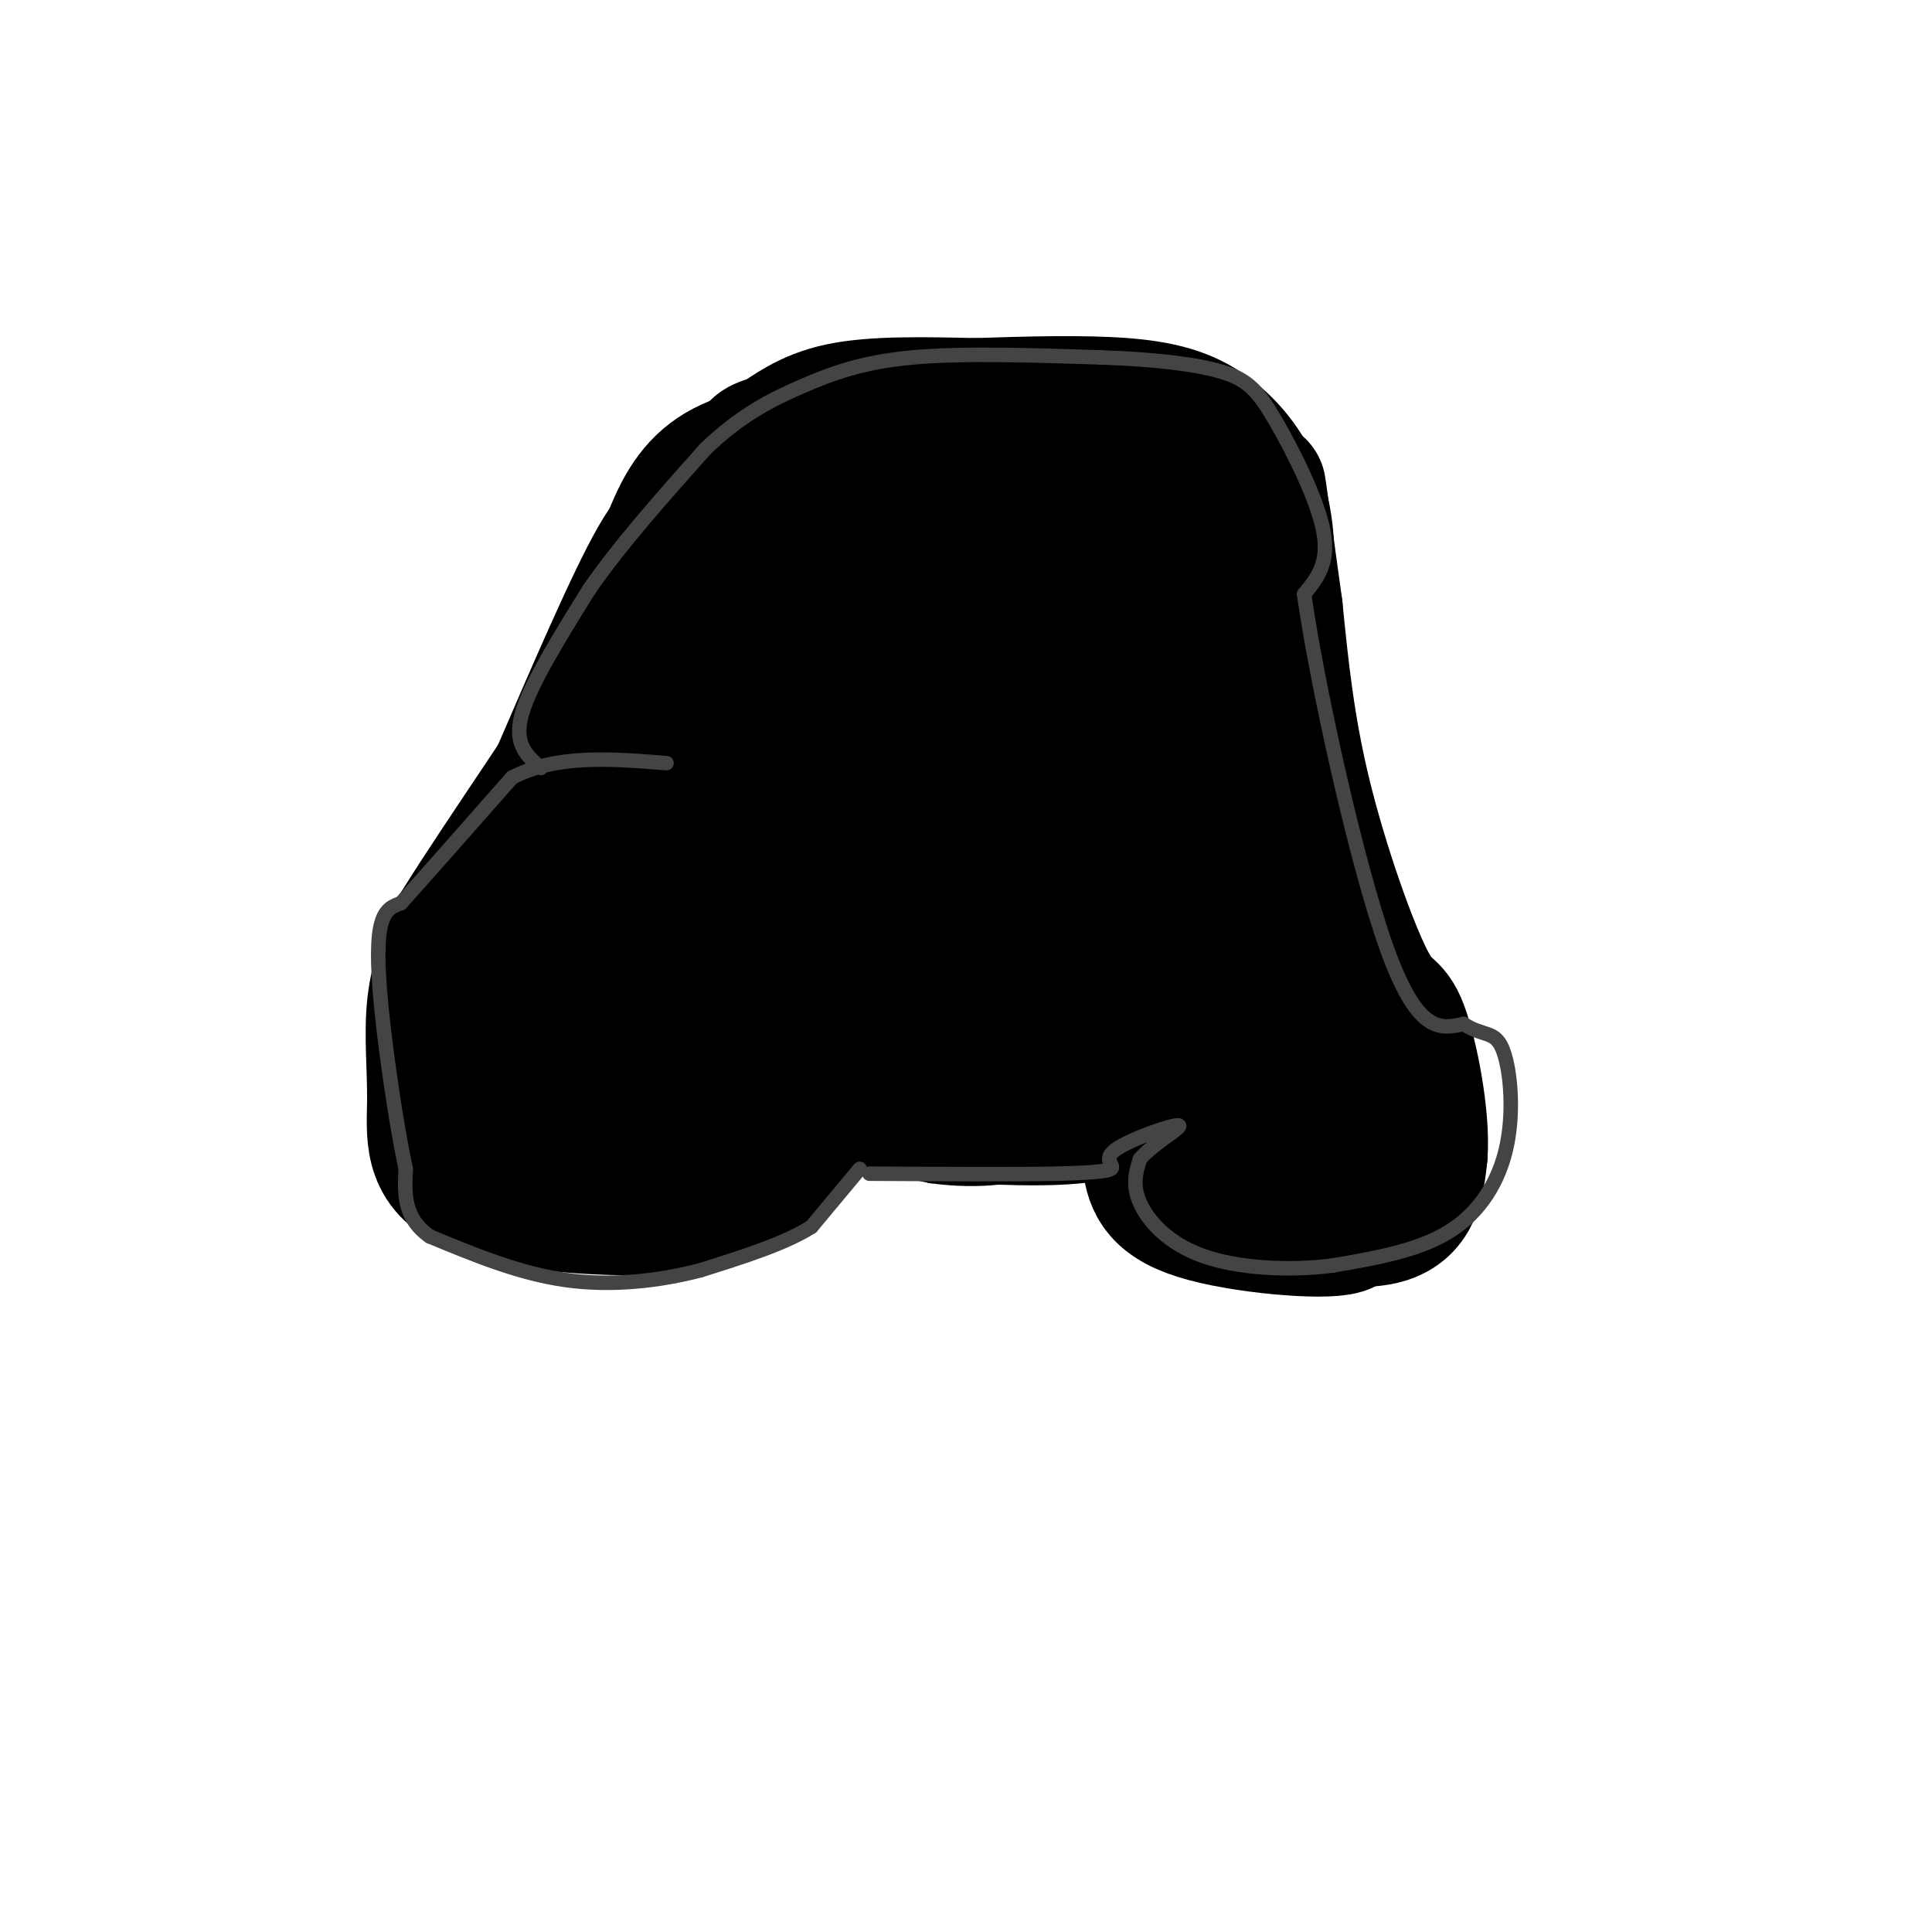<svg viewBox='0 0 400 400' version='1.1' xmlns='http://www.w3.org/2000/svg' xmlns:xlink='http://www.w3.org/1999/xlink'><g fill='none' stroke='#000000' stroke-width='6' stroke-linecap='round' stroke-linejoin='round'><path d='M161,89c-4.309,1.370 -8.619,2.740 -13,6c-4.381,3.260 -8.834,8.410 -11,11c-2.166,2.590 -2.045,2.620 -1,4c1.045,1.380 3.013,4.108 6,6c2.987,1.892 6.994,2.946 11,4'/><path d='M153,120c7.393,1.476 20.375,3.167 34,4c13.625,0.833 27.893,0.810 36,0c8.107,-0.810 10.054,-2.405 12,-4'/><path d='M235,120c4.239,-2.823 8.837,-7.880 11,-12c2.163,-4.120 1.890,-7.301 -3,-11c-4.890,-3.699 -14.397,-7.914 -23,-10c-8.603,-2.086 -16.301,-2.043 -24,-2'/><path d='M196,85c-9.778,-1.467 -22.222,-4.133 -31,-3c-8.778,1.133 -13.889,6.067 -19,11'/><path d='M146,93c-4.298,2.571 -5.542,3.500 -6,8c-0.458,4.500 -0.131,12.571 1,16c1.131,3.429 3.065,2.214 5,1'/><path d='M146,118c0.833,0.167 0.417,0.083 0,0'/><path d='M145,117c-3.750,-0.583 -7.500,-1.167 -10,4c-2.500,5.167 -3.750,16.083 -5,27'/><path d='M130,148c-1.262,8.571 -1.917,16.500 1,22c2.917,5.500 9.405,8.571 16,11c6.595,2.429 13.298,4.214 20,6'/><path d='M167,187c8.750,1.714 20.625,3.000 28,3c7.375,-0.000 10.250,-1.286 15,-5c4.750,-3.714 11.375,-9.857 18,-16'/><path d='M228,169c5.689,-7.111 10.911,-16.889 14,-26c3.089,-9.111 4.044,-17.556 5,-26'/><path d='M247,117c0.289,-7.600 -1.489,-13.600 -1,-6c0.489,7.600 3.244,28.800 6,50'/><path d='M252,161c1.286,8.548 1.500,4.917 -1,7c-2.500,2.083 -7.714,9.881 -13,14c-5.286,4.119 -10.643,4.560 -16,5'/><path d='M222,187c-5.333,0.833 -10.667,0.417 -16,0'/><path d='M135,159c-3.000,-1.000 -6.000,-2.000 -10,4c-4.000,6.000 -9.000,19.000 -14,32'/><path d='M111,195c-5.600,11.022 -12.600,22.578 -14,30c-1.400,7.422 2.800,10.711 7,14'/><path d='M104,239c4.619,3.917 12.667,6.708 18,8c5.333,1.292 7.952,1.083 11,0c3.048,-1.083 6.524,-3.042 10,-5'/><path d='M143,242c4.044,-1.933 9.156,-4.267 12,-15c2.844,-10.733 3.422,-29.867 4,-49'/><path d='M159,178c1.333,-9.833 2.667,-9.917 4,-10'/><path d='M239,150c11.917,15.417 23.833,30.833 30,41c6.167,10.167 6.583,15.083 7,20'/><path d='M276,211c1.952,7.000 3.333,14.500 1,22c-2.333,7.500 -8.381,15.000 -14,18c-5.619,3.000 -10.810,1.500 -16,0'/><path d='M247,251c-4.274,-0.026 -6.960,-0.089 -10,-2c-3.040,-1.911 -6.434,-5.668 -9,-10c-2.566,-4.332 -4.305,-9.238 -5,-18c-0.695,-8.762 -0.348,-21.381 0,-34'/><path d='M223,187c0.000,-9.333 0.000,-15.667 0,-22'/><path d='M147,217c3.667,5.917 7.333,11.833 15,16c7.667,4.167 19.333,6.583 31,9'/><path d='M193,242c9.844,1.356 18.956,0.244 26,-3c7.044,-3.244 12.022,-8.622 17,-14'/><path d='M236,225c4.000,-3.667 5.500,-5.833 7,-8'/></g>
<g fill='none' stroke='#000000' stroke-width='28' stroke-linecap='round' stroke-linejoin='round'><path d='M140,153c-0.833,-1.583 -1.667,-3.167 0,-8c1.667,-4.833 5.833,-12.917 10,-21'/><path d='M150,124c3.689,-7.933 7.911,-17.267 11,-21c3.089,-3.733 5.044,-1.867 7,0'/><path d='M168,103c7.133,-0.089 21.467,-0.311 24,-1c2.533,-0.689 -6.733,-1.844 -16,-3'/><path d='M176,99c-2.628,-0.981 -1.199,-1.933 -1,-3c0.199,-1.067 -0.831,-2.249 -7,1c-6.169,3.249 -17.477,10.928 -22,15c-4.523,4.072 -2.262,4.536 0,5'/><path d='M146,117c1.000,0.500 3.500,-0.750 6,-2'/><path d='M164,110c0.000,0.000 45.000,-8.000 45,-8'/><path d='M209,102c11.167,-0.500 16.583,2.250 22,5'/><path d='M231,107c-0.833,0.167 -13.917,-1.917 -27,-4'/><path d='M204,103c-6.620,-1.764 -9.671,-4.174 -14,-2c-4.329,2.174 -9.935,8.931 -15,15c-5.065,6.069 -9.590,11.448 -12,18c-2.410,6.552 -2.705,14.276 -3,22'/><path d='M160,156c-0.655,7.143 -0.792,14.000 3,19c3.792,5.000 11.512,8.143 17,3c5.488,-5.143 8.744,-18.571 12,-32'/><path d='M192,146c5.084,-9.512 11.795,-17.293 14,-21c2.205,-3.707 -0.094,-3.338 -3,-2c-2.906,1.338 -6.418,3.647 -8,5c-1.582,1.353 -1.234,1.749 -4,9c-2.766,7.251 -8.648,21.357 -11,29c-2.352,7.643 -1.176,8.821 0,10'/><path d='M180,176c-0.810,2.690 -2.833,4.417 3,6c5.833,1.583 19.524,3.024 26,0c6.476,-3.024 5.738,-10.512 5,-18'/><path d='M214,164c1.400,-6.489 2.400,-13.711 5,-20c2.600,-6.289 6.800,-11.644 11,-17'/><path d='M236,225c0.000,0.000 4.000,8.000 4,8'/><path d='M242,234c-0.917,4.250 -1.833,8.500 -4,-5c-2.167,-13.500 -5.583,-44.750 -9,-76'/><path d='M229,153c-1.756,-15.200 -1.644,-15.200 0,-17c1.644,-1.800 4.822,-5.400 8,-9'/><path d='M237,127c0.905,4.833 -0.833,21.417 1,30c1.833,8.583 7.238,9.167 10,14c2.762,4.833 2.881,13.917 3,23'/><path d='M251,194c3.267,6.289 9.933,10.511 13,16c3.067,5.489 2.533,12.244 2,19'/><path d='M266,229c-0.250,4.369 -1.875,5.792 -5,7c-3.125,1.208 -7.750,2.202 -10,2c-2.250,-0.202 -2.125,-1.601 -2,-3'/><path d='M249,235c1.295,-8.078 5.533,-26.774 4,-35c-1.533,-8.226 -8.836,-5.984 -17,-13c-8.164,-7.016 -17.190,-23.290 -23,-30c-5.810,-6.710 -8.405,-3.855 -11,-1'/><path d='M202,156c-1.345,5.560 0.792,19.958 0,26c-0.792,6.042 -4.512,3.726 -13,1c-8.488,-2.726 -21.744,-5.863 -35,-9'/><path d='M154,174c-7.356,-2.511 -8.244,-4.289 -10,-3c-1.756,1.289 -4.378,5.644 -7,10'/><path d='M137,181c-3.578,4.711 -9.022,11.489 -12,18c-2.978,6.511 -3.489,12.756 -4,19'/><path d='M121,218c-0.512,4.119 0.208,4.917 -2,6c-2.208,1.083 -7.345,2.452 -9,2c-1.655,-0.452 0.173,-2.726 2,-5'/><path d='M112,221c1.644,-5.756 4.756,-17.644 9,-27c4.244,-9.356 9.622,-16.178 15,-23'/><path d='M136,171c-0.860,4.199 -10.509,26.198 -13,40c-2.491,13.802 2.175,19.408 6,23c3.825,3.592 6.807,5.169 7,5c0.193,-0.169 -2.404,-2.085 -5,-4'/><path d='M131,235c-4.211,-0.626 -12.239,-0.190 -15,-1c-2.761,-0.810 -0.256,-2.867 2,-5c2.256,-2.133 4.261,-4.344 7,-2c2.739,2.344 6.211,9.241 9,12c2.789,2.759 4.894,1.379 7,0'/><path d='M141,239c1.758,-0.054 2.652,-0.190 5,-1c2.348,-0.810 6.151,-2.294 9,-13c2.849,-10.706 4.743,-30.632 4,-38c-0.743,-7.368 -4.123,-2.176 -6,4c-1.877,6.176 -2.251,13.336 -4,19c-1.749,5.664 -4.875,9.832 -8,14'/><path d='M141,224c0.702,1.893 6.458,-0.375 10,-7c3.542,-6.625 4.869,-17.607 6,-22c1.131,-4.393 2.065,-2.196 3,0'/><path d='M160,195c2.582,1.821 7.537,6.375 16,10c8.463,3.625 20.432,6.322 32,3c11.568,-3.322 22.734,-12.663 23,-16c0.266,-3.337 -10.367,-0.668 -21,2'/><path d='M210,194c-3.667,1.774 -2.333,5.208 -13,10c-10.667,4.792 -33.333,10.940 -40,15c-6.667,4.060 2.667,6.030 12,8'/><path d='M169,227c13.333,2.711 40.667,5.489 54,4c13.333,-1.489 12.667,-7.244 12,-13'/><path d='M235,218c2.714,-5.571 3.500,-13.000 0,-11c-3.500,2.000 -11.286,13.429 -29,18c-17.714,4.571 -45.357,2.286 -73,0'/><path d='M133,225c-13.222,-0.667 -9.778,-2.333 -9,0c0.778,2.333 -1.111,8.667 -3,15'/><path d='M121,240c-4.072,0.882 -12.751,-4.413 -16,-6c-3.249,-1.587 -1.067,0.534 -1,-5c0.067,-5.534 -1.981,-18.724 0,-29c1.981,-10.276 7.990,-17.638 14,-25'/><path d='M118,175c8.667,-15.667 23.333,-42.333 38,-69'/><path d='M156,106c4.250,-10.440 -4.125,-2.042 -9,1c-4.875,3.042 -6.250,0.726 -11,9c-4.750,8.274 -12.875,27.137 -21,46'/><path d='M115,162c-4.365,18.089 -4.778,40.313 -5,50c-0.222,9.687 -0.252,6.839 2,8c2.252,1.161 6.786,6.332 9,7c2.214,0.668 2.107,-3.166 2,-7'/><path d='M123,220c1.289,-15.444 3.511,-50.556 8,-72c4.489,-21.444 11.244,-29.222 18,-37'/><path d='M149,111c4.185,-9.485 5.648,-14.697 7,-17c1.352,-2.303 2.595,-1.697 5,-3c2.405,-1.303 5.973,-4.515 13,-6c7.027,-1.485 17.514,-1.242 28,-1'/><path d='M202,84c10.418,-0.346 22.463,-0.711 31,0c8.537,0.711 13.568,2.499 18,6c4.432,3.501 8.266,8.715 10,15c1.734,6.285 1.367,13.643 1,21'/><path d='M262,126c-2.867,13.844 -10.533,37.956 -14,52c-3.467,14.044 -2.733,18.022 -2,22'/><path d='M246,200c1.500,10.667 6.250,26.333 11,42'/><path d='M257,242c1.214,8.036 -1.250,7.125 4,8c5.250,0.875 18.214,3.536 25,2c6.786,-1.536 7.393,-7.268 8,-13'/><path d='M294,239c0.568,-7.775 -2.013,-20.713 -4,-26c-1.987,-5.287 -3.381,-2.923 -7,-10c-3.619,-7.077 -9.463,-23.593 -13,-38c-3.537,-14.407 -4.769,-26.703 -6,-39'/><path d='M264,126c-2.190,-15.571 -4.667,-35.000 -3,-20c1.667,15.000 7.476,64.429 11,88c3.524,23.571 4.762,21.286 6,19'/><path d='M278,213c1.821,6.833 3.375,14.417 1,19c-2.375,4.583 -8.679,6.167 -11,8c-2.321,1.833 -0.661,3.917 1,6'/><path d='M269,246c3.857,2.786 13.000,6.750 9,8c-4.000,1.250 -21.143,-0.214 -30,-3c-8.857,-2.786 -9.429,-6.893 -10,-11'/><path d='M238,240c-2.133,-4.378 -2.467,-9.822 -5,-15c-2.533,-5.178 -7.267,-10.089 -12,-15'/><path d='M221,210c-6.976,-0.607 -18.417,5.375 -26,7c-7.583,1.625 -11.310,-1.107 -16,0c-4.690,1.107 -10.345,6.054 -16,11'/><path d='M163,228c-2.262,3.536 0.083,6.875 0,10c-0.083,3.125 -2.595,6.036 -8,8c-5.405,1.964 -13.702,2.982 -22,4'/><path d='M133,250c-11.148,0.249 -28.019,-1.129 -36,-5c-7.981,-3.871 -7.072,-10.234 -7,-17c0.072,-6.766 -0.694,-13.933 0,-20c0.694,-6.067 2.847,-11.033 5,-16'/><path d='M95,192c8.689,-14.089 27.911,-41.311 37,-57c9.089,-15.689 8.044,-19.844 7,-24'/><path d='M139,111c2.600,-6.622 5.600,-11.178 11,-14c5.400,-2.822 13.200,-3.911 21,-5'/><path d='M171,92c7.000,-0.333 14.000,1.333 21,3'/><path d='M192,95c3.500,0.500 1.750,0.250 0,0'/></g>
<g fill='none' stroke='#444444' stroke-width='3' stroke-linecap='round' stroke-linejoin='round'><path d='M178,242c0.000,0.000 -10.000,12.000 -10,12'/><path d='M168,254c-5.500,3.500 -14.250,6.250 -23,9'/><path d='M145,263c-8.556,2.244 -18.444,3.356 -28,2c-9.556,-1.356 -18.778,-5.178 -28,-9'/><path d='M89,256c-5.500,-3.833 -5.250,-8.917 -5,-14'/><path d='M84,242c-1.857,-8.607 -4.000,-23.125 -5,-33c-1.000,-9.875 -0.857,-15.107 0,-18c0.857,-2.893 2.429,-3.446 4,-4'/><path d='M83,187c4.500,-5.000 13.750,-15.500 23,-26'/><path d='M106,161c9.167,-4.833 20.583,-3.917 32,-3'/><path d='M112,159c-2.833,-2.417 -5.667,-4.833 -4,-11c1.667,-6.167 7.833,-16.083 14,-26'/><path d='M122,122c6.333,-9.167 15.167,-19.083 24,-29'/><path d='M146,93c7.333,-7.071 13.667,-10.250 20,-13c6.333,-2.750 12.667,-5.071 23,-6c10.333,-0.929 24.667,-0.464 39,0'/><path d='M228,74c11.201,0.399 19.703,1.396 25,3c5.297,1.604 7.388,3.817 11,10c3.612,6.183 8.746,16.338 10,23c1.254,6.662 -1.373,9.831 -4,13'/><path d='M270,123c2.444,17.533 10.556,54.867 17,73c6.444,18.133 11.222,17.067 16,16'/><path d='M303,212c4.112,2.660 6.391,1.311 8,5c1.609,3.689 2.549,12.416 1,20c-1.549,7.584 -5.585,14.024 -12,18c-6.415,3.976 -15.207,5.488 -24,7'/><path d='M276,262c-9.048,1.179 -19.667,0.625 -27,-2c-7.333,-2.625 -11.381,-7.321 -13,-11c-1.619,-3.679 -0.810,-6.339 0,-9'/><path d='M236,240c2.619,-3.220 9.166,-6.770 8,-7c-1.166,-0.230 -10.045,2.861 -13,5c-2.955,2.139 0.013,3.325 -1,4c-1.013,0.675 -6.006,0.837 -11,1'/><path d='M219,243c-8.333,0.167 -23.667,0.083 -39,0'/></g>
</svg>